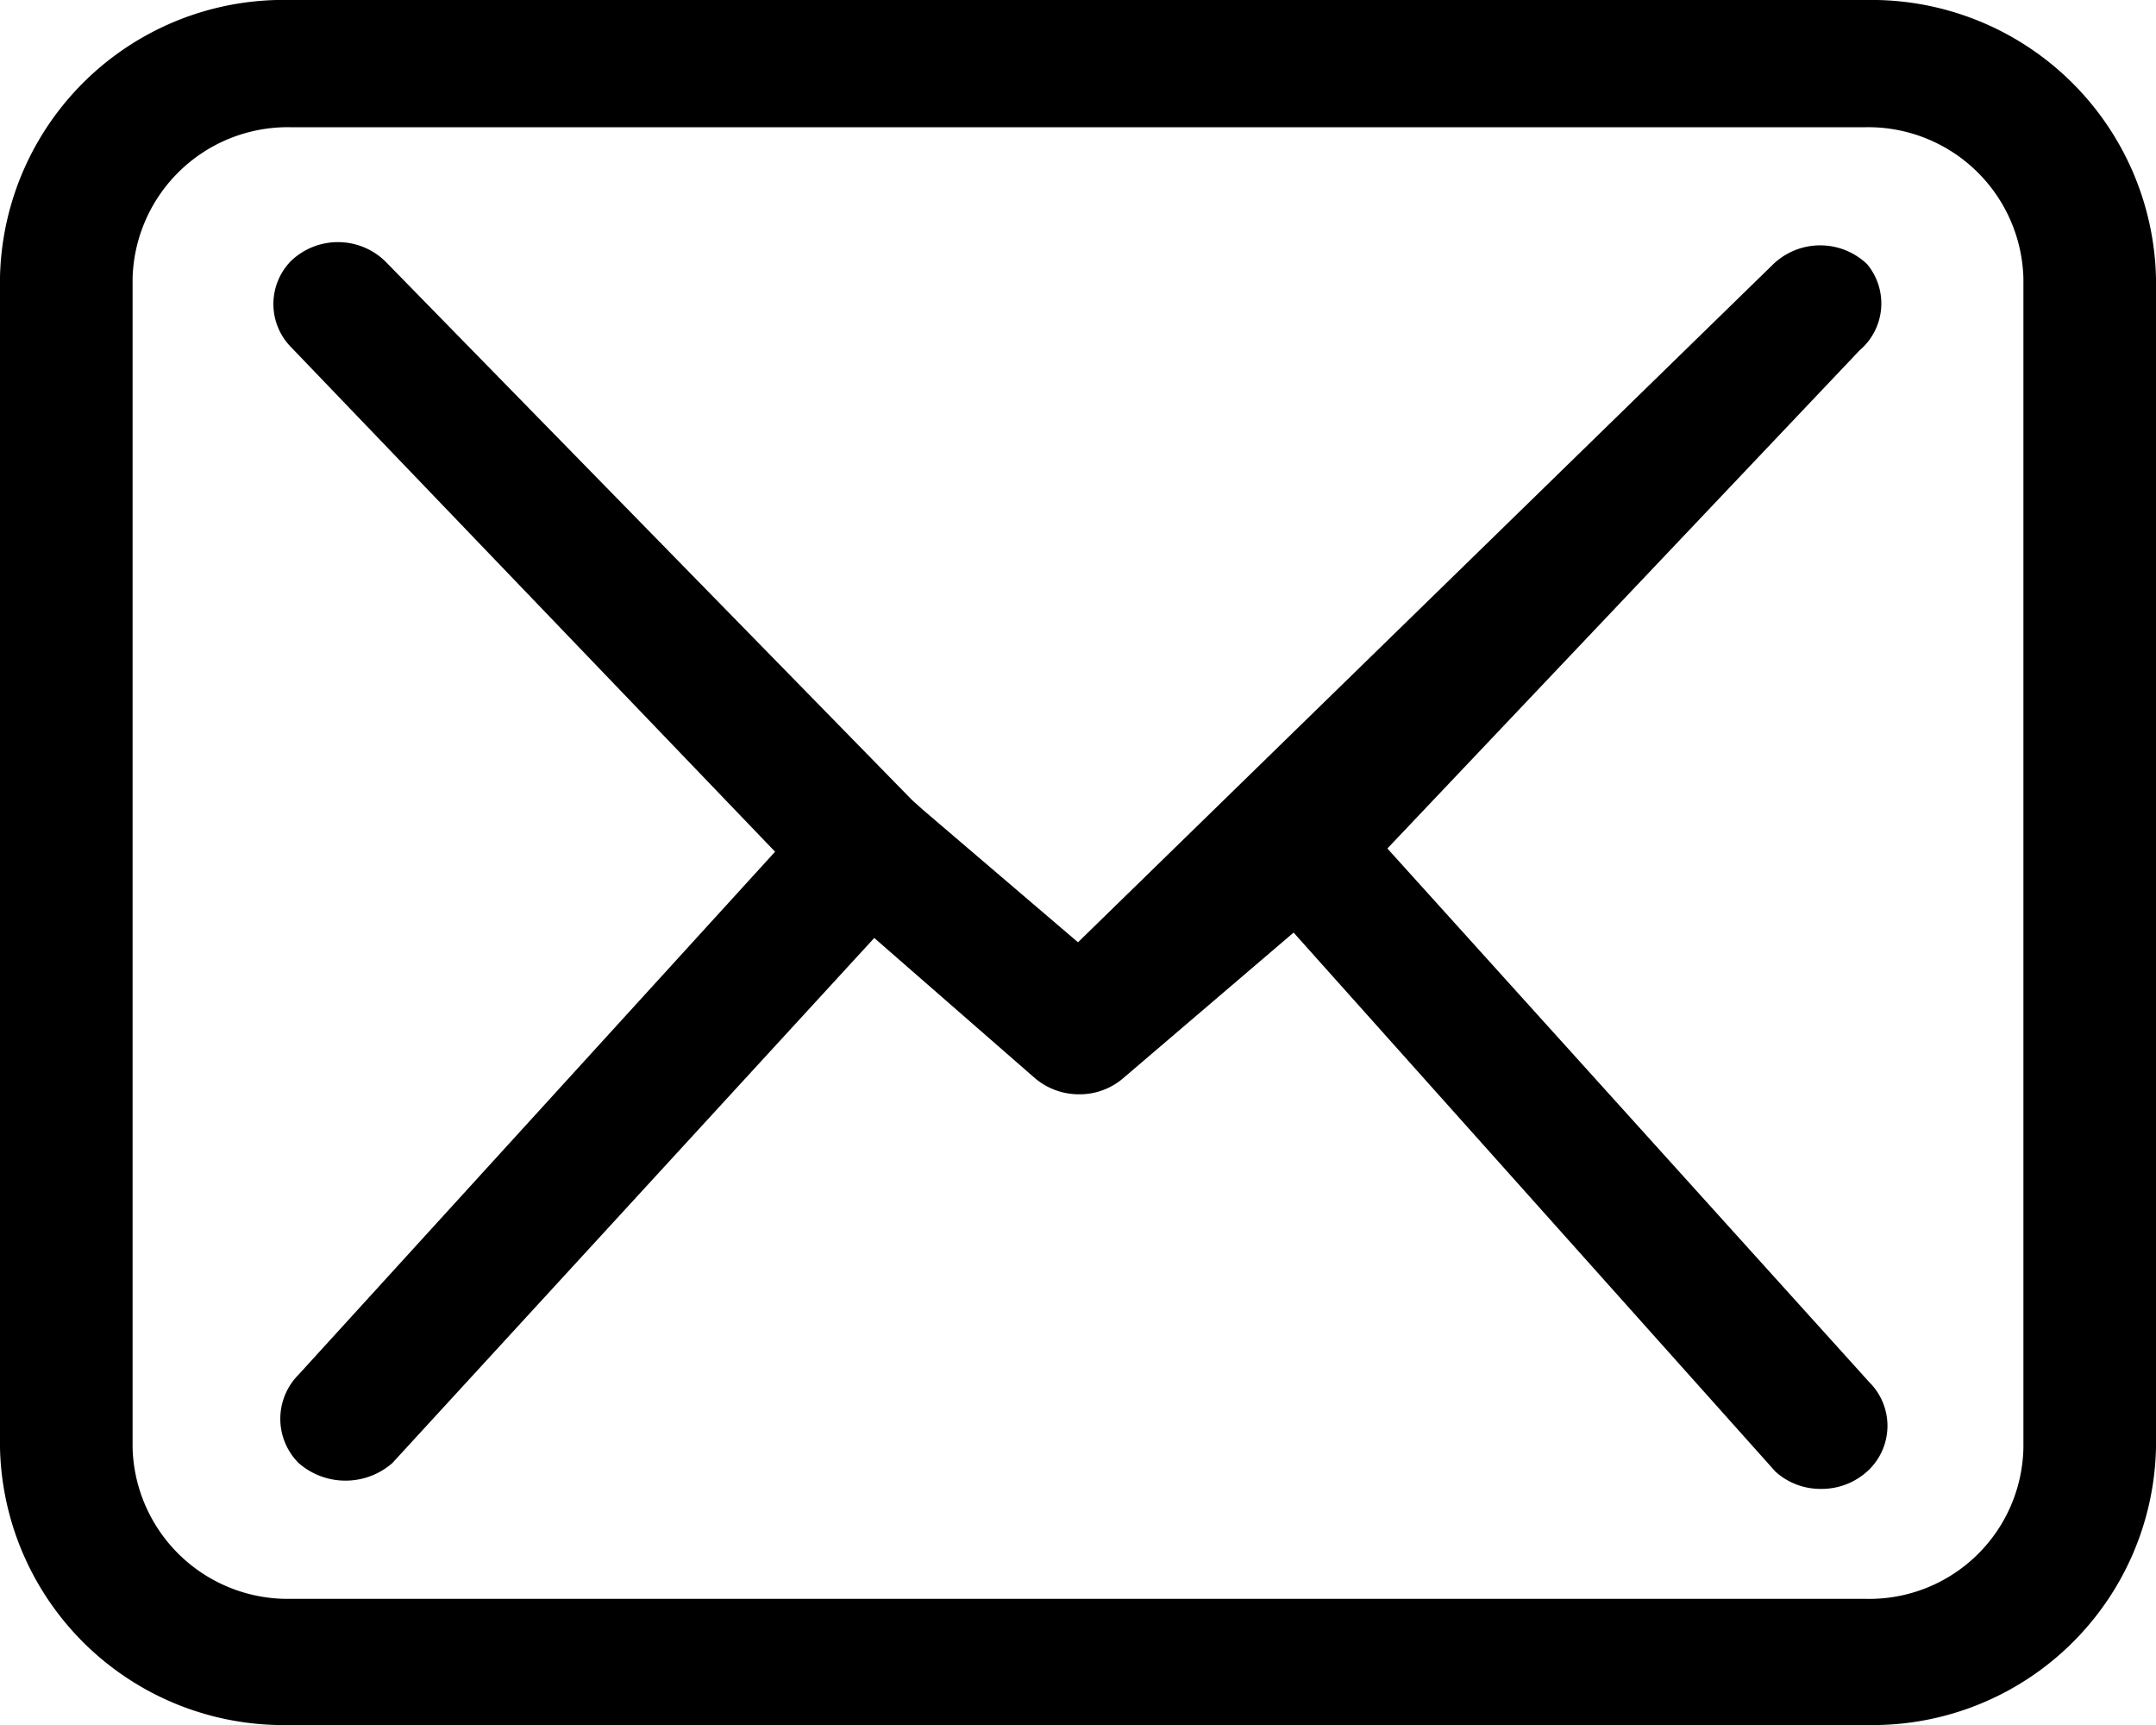 <svg xmlns="http://www.w3.org/2000/svg" viewBox="0 0 20 16" height="16" width="20"><path d="M17.31,0H2.69A2.63,2.63,0,0,0,0,2.57V13.43A2.63,2.63,0,0,0,2.69,16H17.31A2.63,2.63,0,0,0,20,13.43V2.58A2.64,2.64,0,0,0,17.31,0Zm1.46,13.43a1.43,1.43,0,0,1-1.46,1.4H2.69a1.44,1.44,0,0,1-1.46-1.4V2.58a1.44,1.44,0,0,1,1.46-1.4H17.31a1.44,1.44,0,0,1,1.46,1.4V13.43h0Zm-5.9-5.56,4.38-4.62a.57.57,0,0,0,.07-.8l0,0a.63.63,0,0,0-.87,0L10,8.74,8.56,7.51h0l-.1-.09-4.89-5a.63.63,0,0,0-.87,0,.57.57,0,0,0,0,.8l0,0L7.19,7.9,2.77,12.75a.58.58,0,0,0,0,.82l0,0a.66.66,0,0,0,.87,0L8.11,8.7,9.6,10a.63.63,0,0,0,.41.15.62.62,0,0,0,.41-.15L12,8.65l4.47,5a.62.62,0,0,0,.42.16.63.63,0,0,0,.45-.18.57.57,0,0,0,0-.81l0,0Z" transform="translate(0 0)"/></svg>